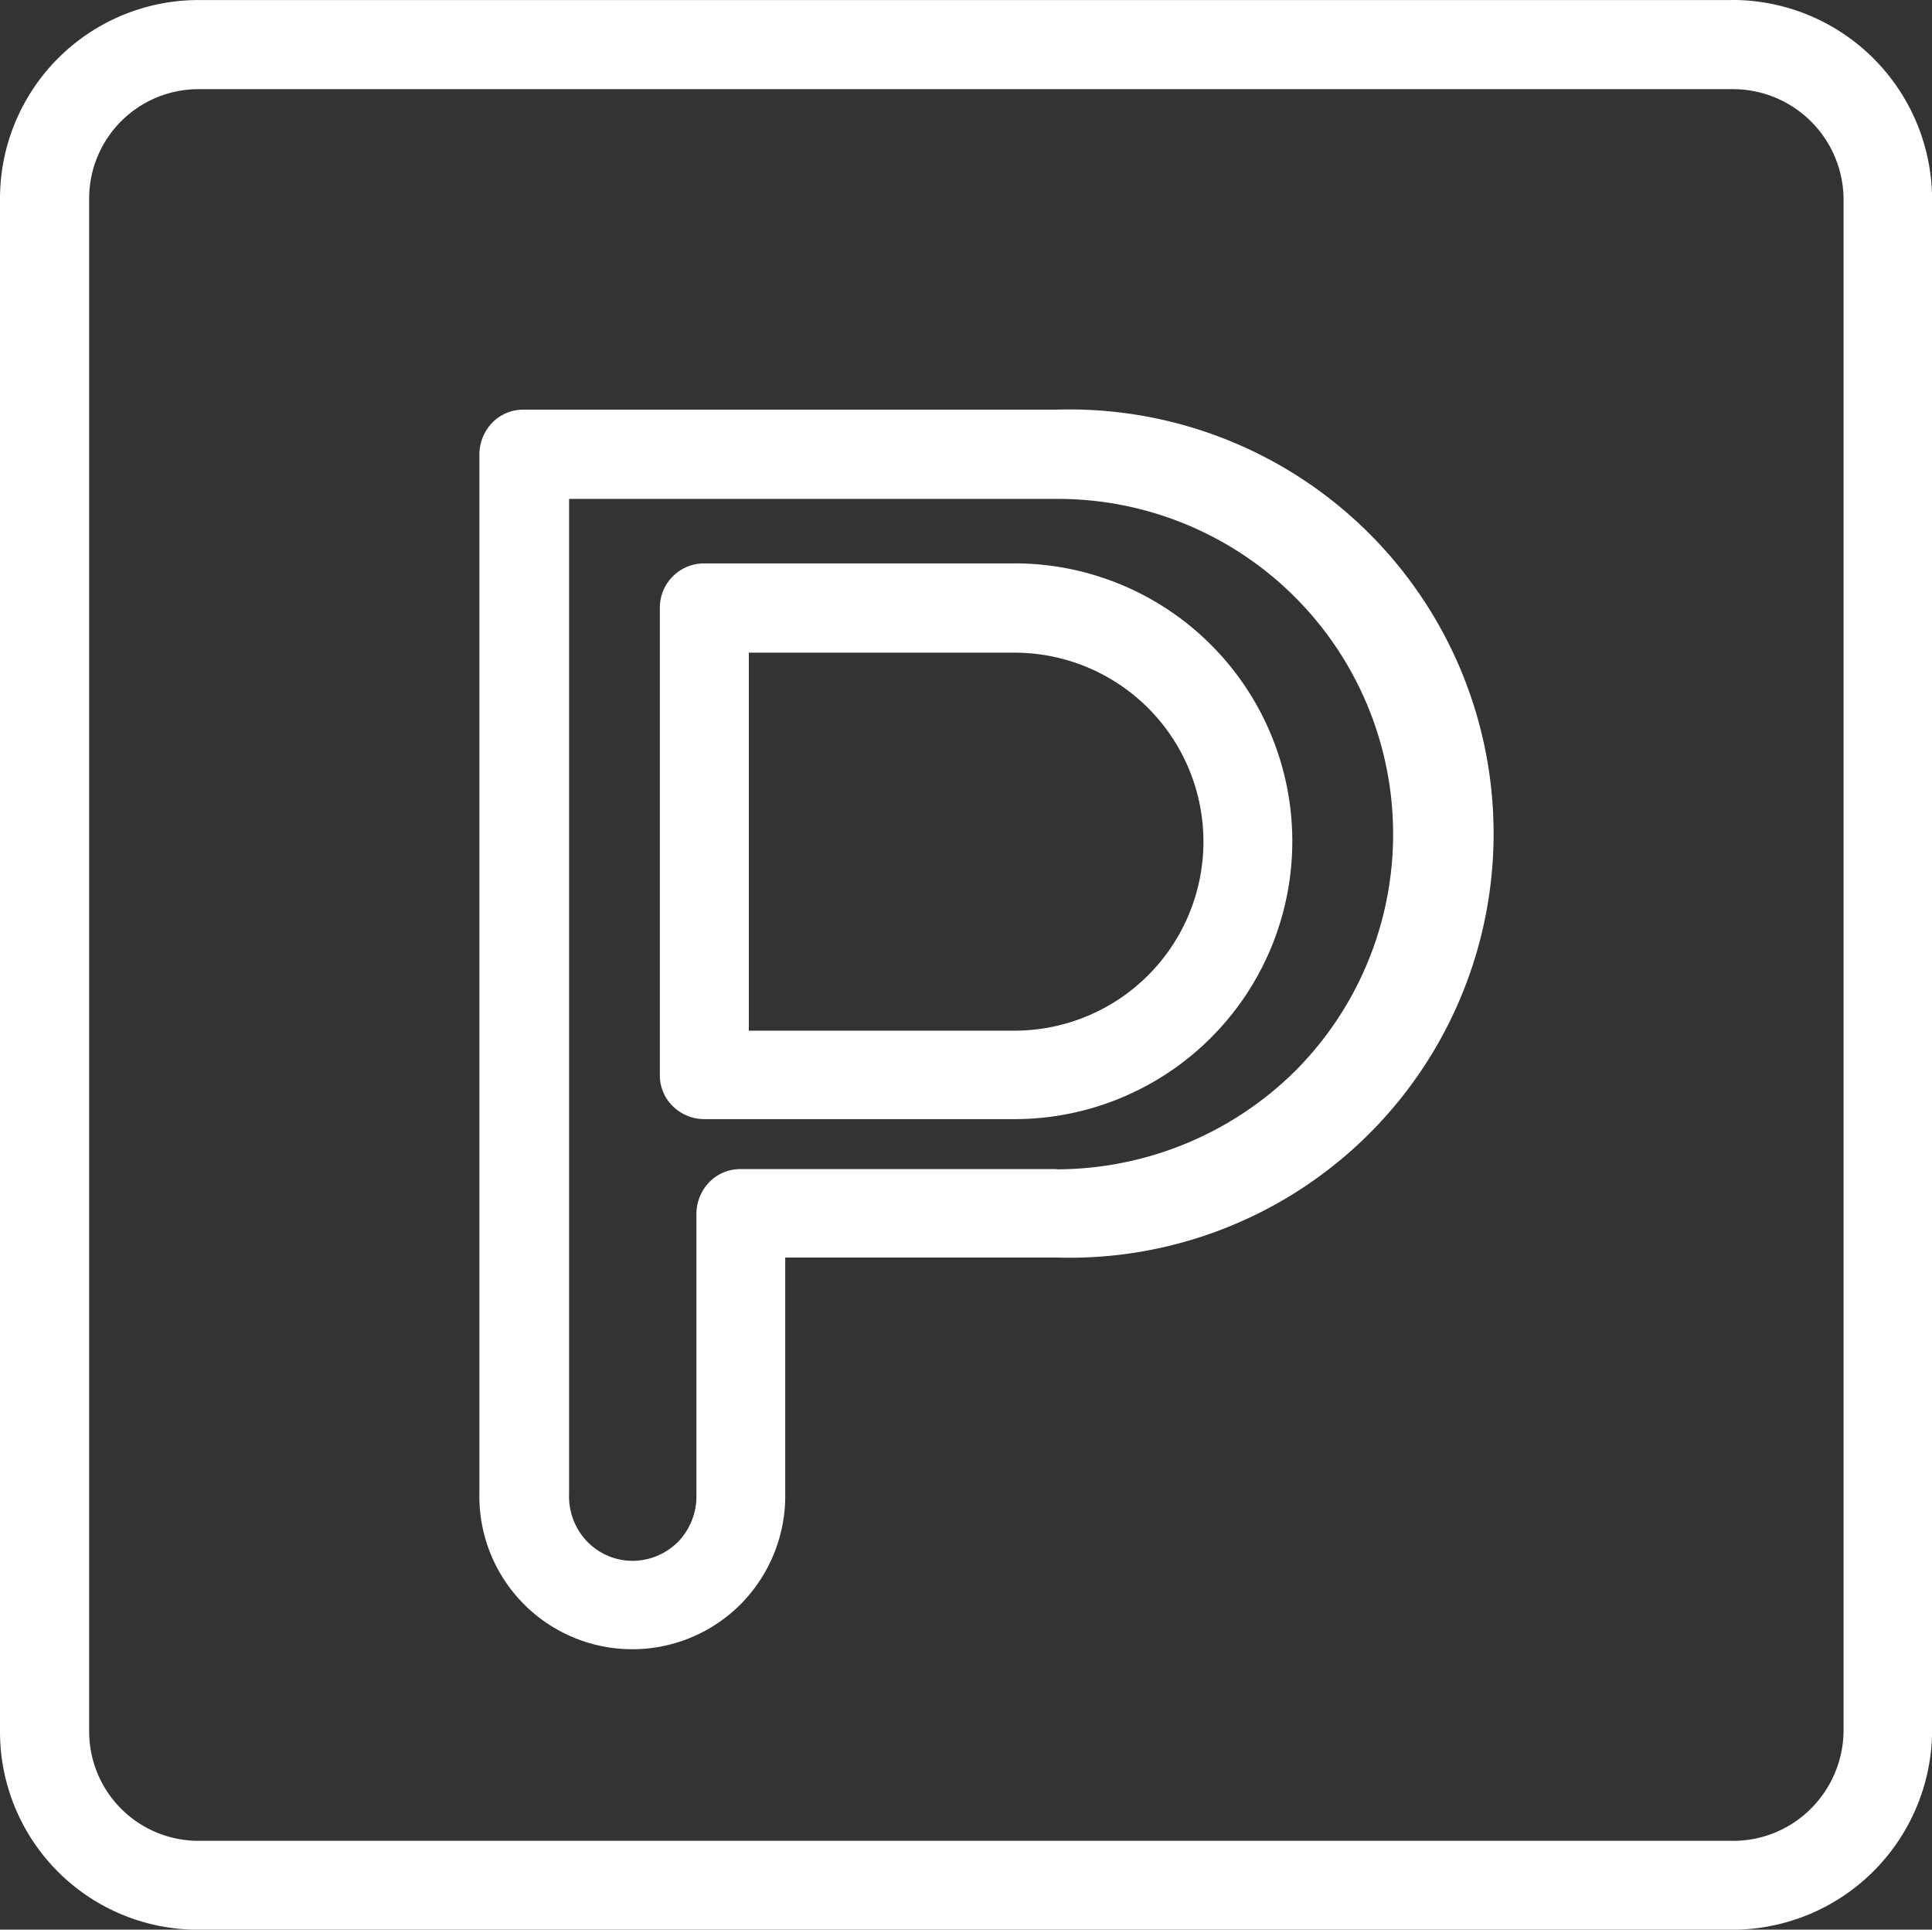 <svg xmlns="http://www.w3.org/2000/svg" width="41.458" height="41.401" viewBox="0 0 41.458 41.401">
  <rect x="0" y="0" width="41.458" height="41.401" fill="#333333" stroke="none"/>
  <g id="parking" transform="translate(-96.6 -26.999)">
    <path id="Tracciato_32" data-name="Tracciato 32" d="M133.754,27h-32.9A4.261,4.261,0,0,0,96.6,31.254v32.9a4.247,4.247,0,0,0,4.247,4.247h32.9a4.289,4.289,0,0,0,4.313-4.256V31.254a4.289,4.289,0,0,0-4.3-4.256Zm2.406,37.154a2.384,2.384,0,0,1-.72,1.669,2.355,2.355,0,0,1-1.686.671h-32.9a2.347,2.347,0,0,1-2.341-2.341v-32.9a2.347,2.347,0,0,1,2.341-2.341h32.9a2.375,2.375,0,0,1,2.406,2.341Z" transform="translate(0 0)" fill="#fff"/>
    <path id="Tracciato_33" data-name="Tracciato 33" d="M234.684,134.4H223.243a.927.927,0,0,0-.671.278.991.991,0,0,0-.278.671v22.3a3.282,3.282,0,0,0,5.622,2.365,3.307,3.307,0,0,0,.941-2.365v-5.057h5.835a9.1,9.1,0,1,0-.008-18.192Zm0,16.294H227.9a.927.927,0,0,0-.671.278.991.991,0,0,0-.278.671v6.015a1.413,1.413,0,0,1-.376,1.015,1.389,1.389,0,0,1-.99.426,1.361,1.361,0,0,1-.99-.426,1.4,1.4,0,0,1-.376-1.015V136.315H234.7a7.193,7.193,0,0,1,5.09,12.284,7.291,7.291,0,0,1-5.107,2.1Z" transform="translate(-115.407 -98.612)" fill="#fff"/>
    <path id="Tracciato_34" data-name="Tracciato 34" d="M277.211,174.7h-6.653a.95.95,0,0,0-.957.957v10.017a.927.927,0,0,0,.278.671.96.96,0,0,0,.679.278h6.653a5.962,5.962,0,1,0,0-11.924Zm0,10.025h-5.7v-8.11h5.7a4.055,4.055,0,1,1,0,8.11Z" transform="translate(-158.842 -135.613)" fill="#fff"/>
  </g>
</svg>
